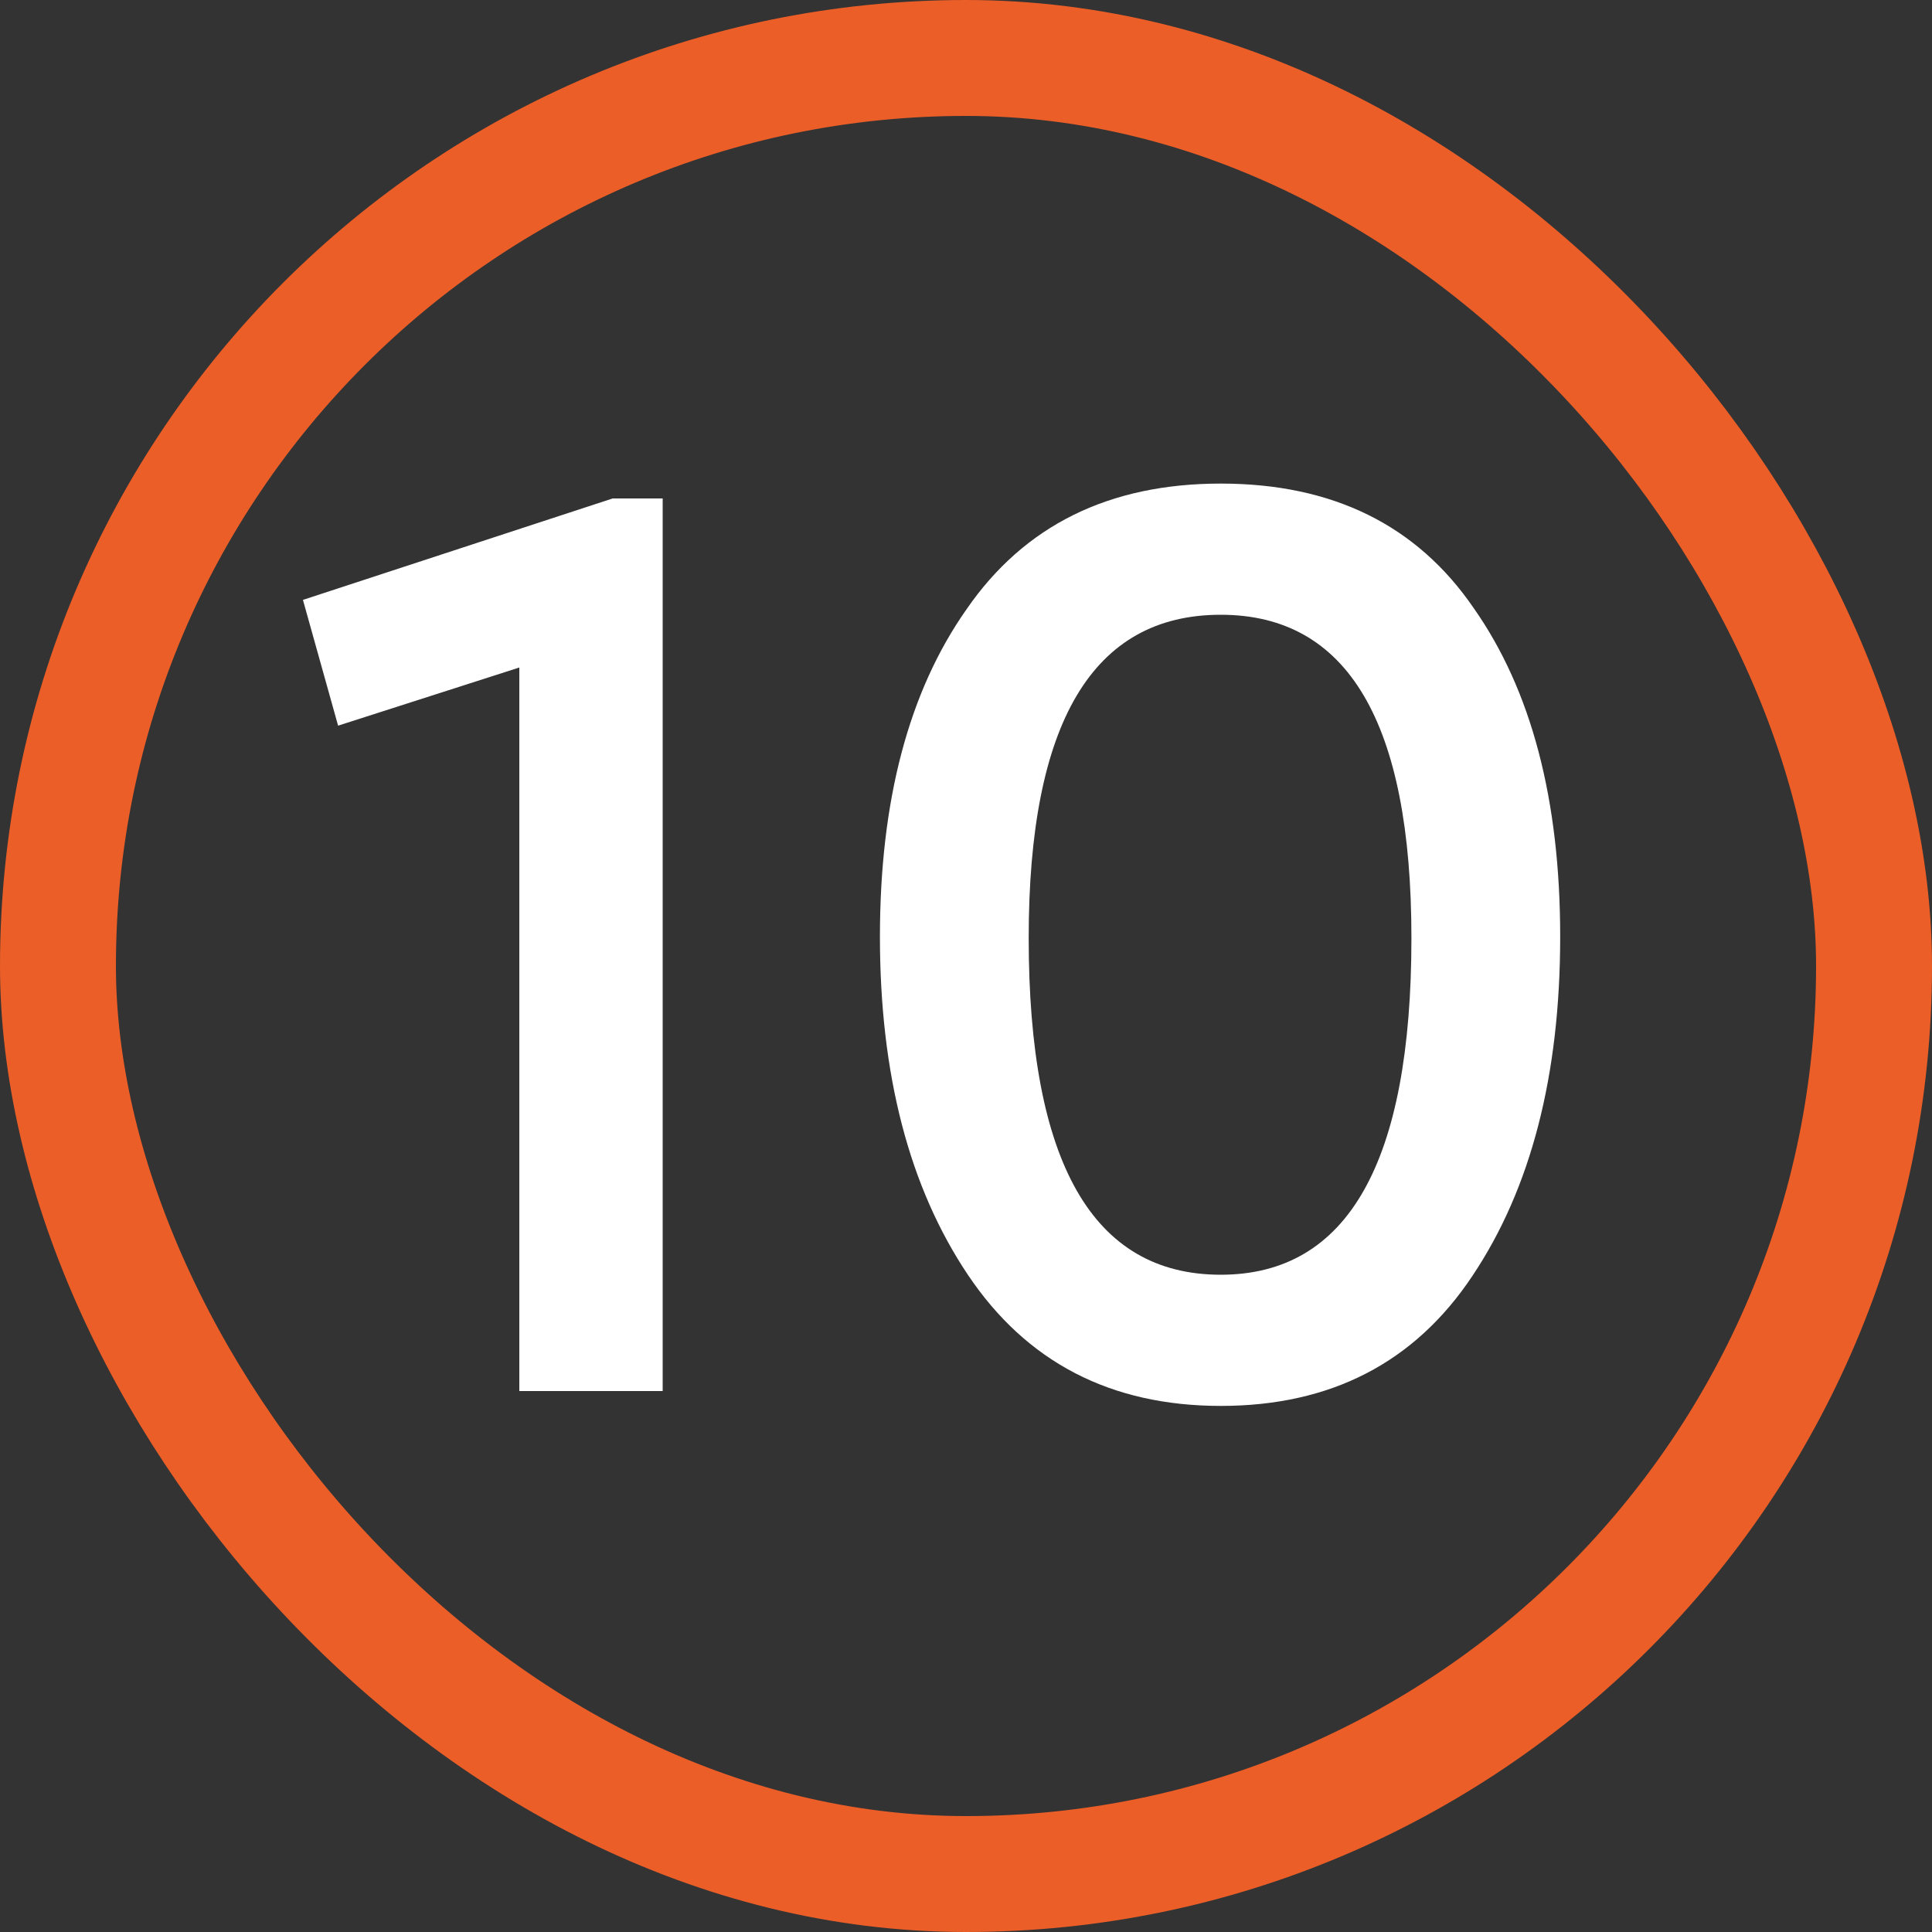 <?xml version="1.0" encoding="UTF-8"?> <svg xmlns="http://www.w3.org/2000/svg" width="100" height="100" viewBox="0 0 100 100" fill="none"><rect x="0" y="0" width="100" height="100" fill="#333333" stroke="none"/><rect x="3" y="3" width="94" height="94" rx="47" stroke="#EB5E28" stroke-width="6"></rect><path d="M31.71 25.8H34.3V72H26.88V34.55L17.5 37.56L15.68 31.05L31.71 25.8ZM45.545 48.48C45.545 41.433 47.039 35.787 50.025 31.54C53.012 27.2 57.399 25.03 63.185 25.03C68.972 25.03 73.335 27.177 76.275 31.47C79.262 35.717 80.755 41.387 80.755 48.48C80.755 55.667 79.239 61.523 76.205 66.05C73.219 70.53 68.879 72.77 63.185 72.77C57.492 72.77 53.129 70.507 50.095 65.98C47.062 61.453 45.545 55.62 45.545 48.48ZM73.055 48.55C73.055 37.397 69.765 31.82 63.185 31.82C56.559 31.82 53.245 37.397 53.245 48.55C53.245 60.17 56.559 65.98 63.185 65.98C69.765 65.98 73.055 60.17 73.055 48.55Z" fill="white"></path></svg> 